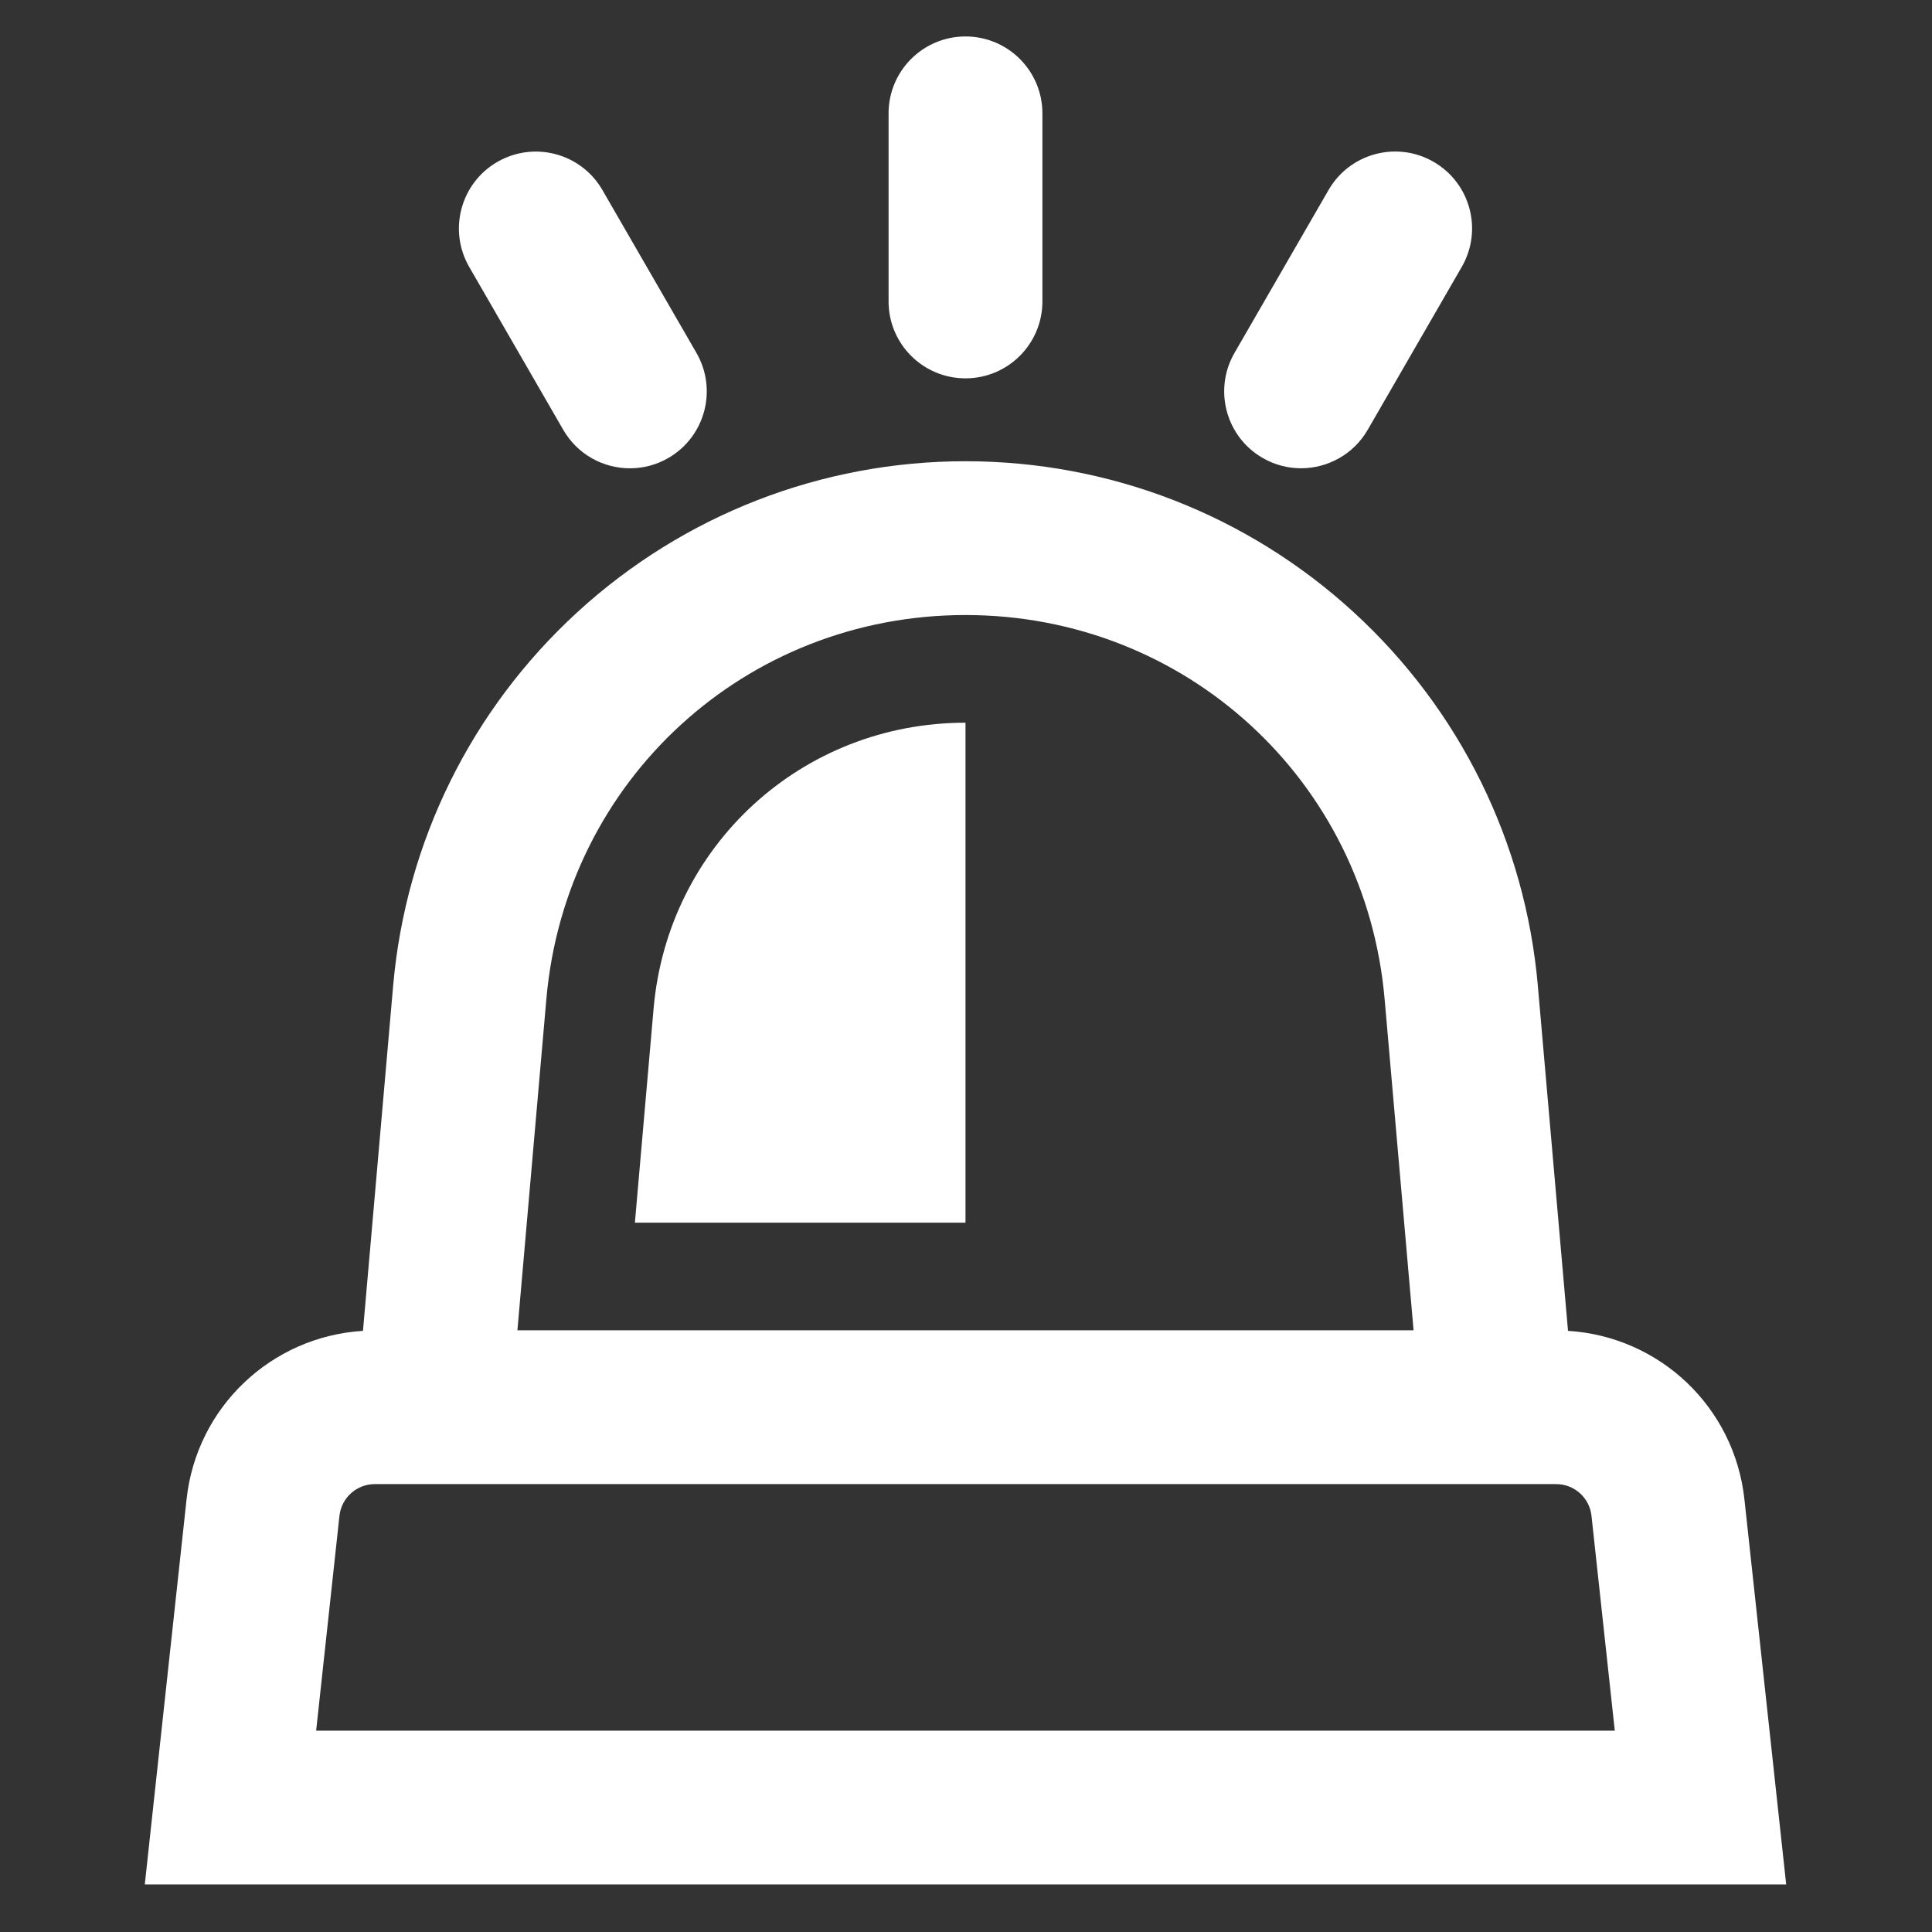 <?xml version="1.0" encoding="UTF-8"?> <!-- Generator: Adobe Illustrator 17.0.0, SVG Export Plug-In . SVG Version: 6.00 Build 0) --> <svg xmlns="http://www.w3.org/2000/svg" xmlns:xlink="http://www.w3.org/1999/xlink" version="1.1" id="Livello_1" x="0px" y="0px" width="53px" height="53px" viewBox="0 0 53 53" xml:space="preserve"><rect x="0" y="0" width="53" height="53" fill="#333333" stroke="none"/> <path fill="#FFFFFF" d="M47.854,41.129c-0.275-2.533-2.328-4.465-4.839-4.62l-0.828-9.467c-0.344-3.938-2.139-7.577-5.053-10.248 c-2.914-2.671-6.696-4.141-10.648-4.141s-7.735,1.471-10.648,4.141c-2.914,2.671-4.708,6.31-5.053,10.248l-0.828,9.467 c-2.511,0.155-4.565,2.087-4.839,4.62L3.972,51.695H49L47.854,41.129z M14.988,27.409c0.525-6.008,5.468-10.537,11.498-10.537 s10.973,4.53,11.498,10.537l0.794,9.085H14.194L14.988,27.409z M8.673,47.476l0.639-5.892c0.054-0.496,0.471-0.871,0.97-0.871 h32.407c0.499,0,0.917,0.375,0.97,0.871l0.639,5.892H8.673z M26.486,10.379c1.165,0,2.11-0.944,2.11-2.11V3.11 c0-1.165-0.944-2.11-2.11-2.11c-1.165,0-2.11,0.944-2.11,2.11v5.16C24.376,9.435,25.321,10.379,26.486,10.379z M15.452,11.792 c0.391,0.677,1.1,1.055,1.829,1.055c0.358,0,0.721-0.091,1.053-0.283c1.009-0.583,1.354-1.873,0.772-2.882l-2.58-4.469 c-0.582-1.009-1.872-1.354-2.882-0.772c-1.009,0.583-1.354,1.873-0.772,2.882L15.452,11.792z M34.638,12.563 c0.332,0.192,0.695,0.283,1.053,0.283c0.729,0,1.438-0.379,1.829-1.055l2.58-4.469c0.583-1.009,0.237-2.299-0.772-2.882 c-1.01-0.583-2.299-0.237-2.882,0.772l-2.58,4.469C33.283,10.691,33.629,11.981,34.638,12.563z M17.93,27.667l-0.513,5.874h9.069 V19.826C21.999,19.826,18.321,23.197,17.93,27.667z"></path> </svg> 